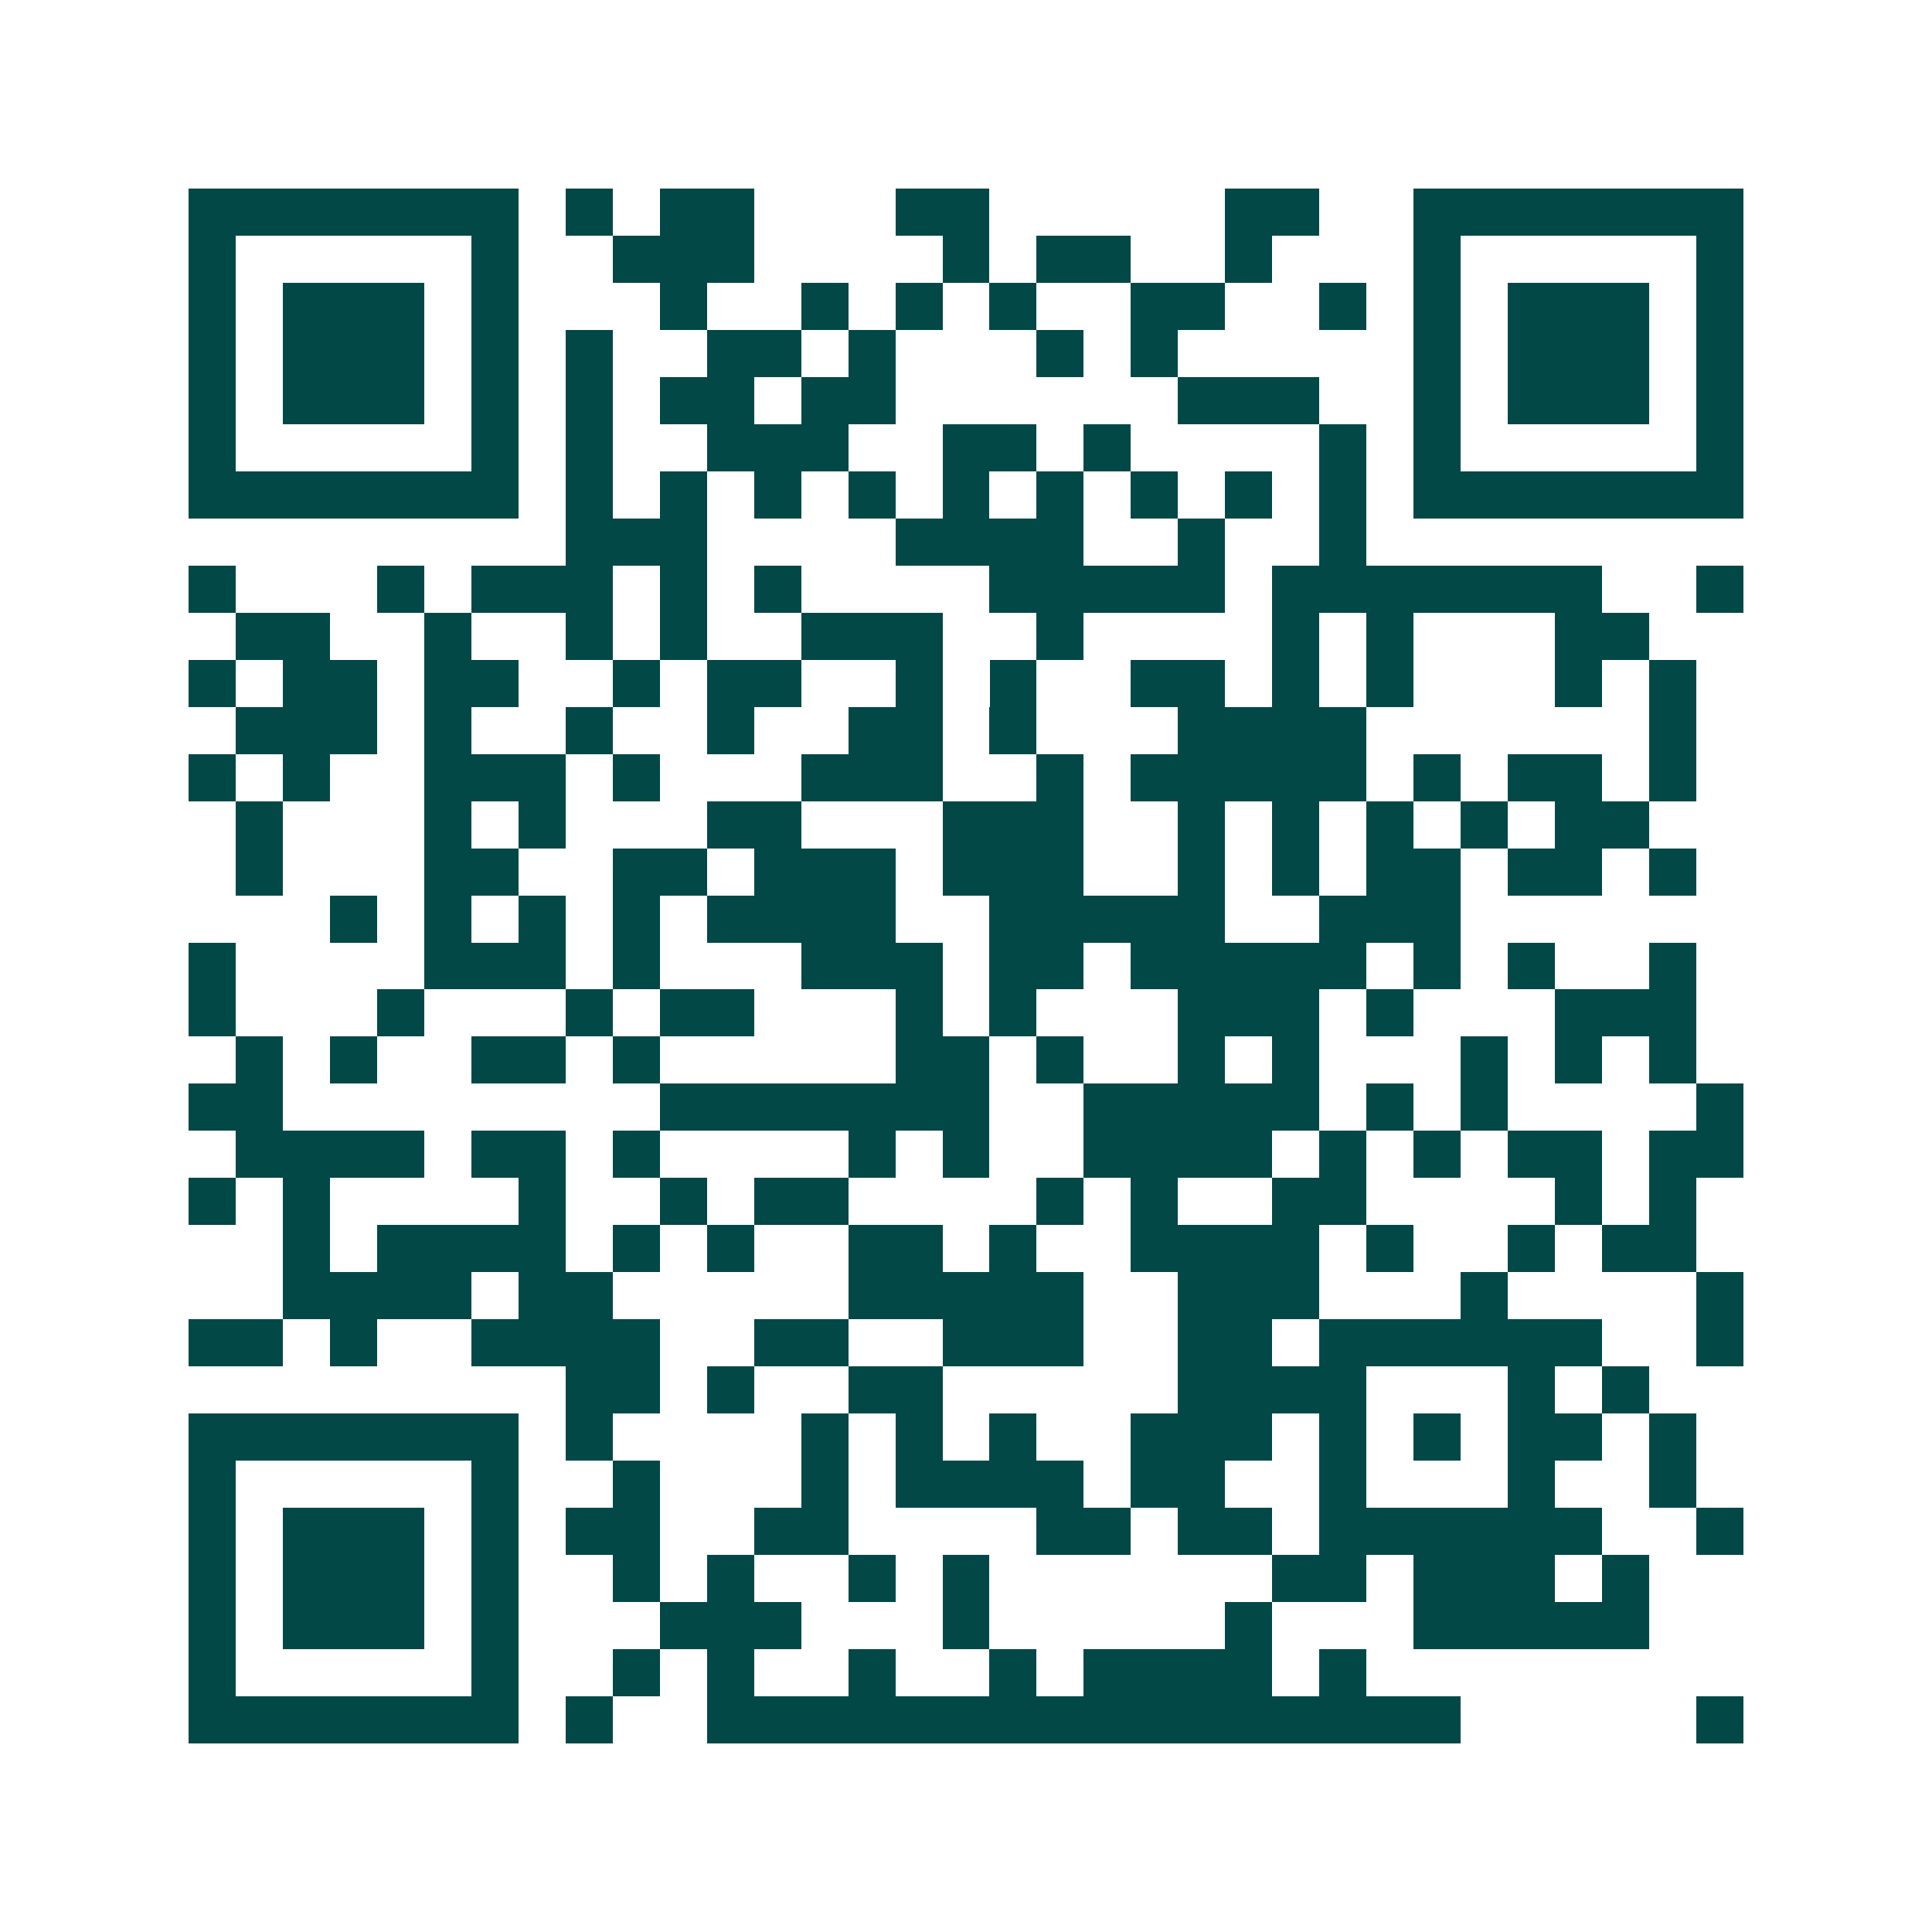 <svg xmlns="http://www.w3.org/2000/svg" width="200" height="200" viewBox="0 0 41 41" shape-rendering="crispEdges"><path fill="#ffffff" d="M0 0h41v41H0z"/><path stroke="#014847" d="M4 4.5h7m1 0h1m1 0h2m3 0h2m5 0h2m2 0h7M4 5.5h1m5 0h1m2 0h3m4 0h1m1 0h2m2 0h1m3 0h1m5 0h1M4 6.5h1m1 0h3m1 0h1m3 0h1m2 0h1m1 0h1m1 0h1m2 0h2m2 0h1m1 0h1m1 0h3m1 0h1M4 7.5h1m1 0h3m1 0h1m1 0h1m2 0h2m1 0h1m3 0h1m1 0h1m5 0h1m1 0h3m1 0h1M4 8.5h1m1 0h3m1 0h1m1 0h1m1 0h2m1 0h2m6 0h3m2 0h1m1 0h3m1 0h1M4 9.5h1m5 0h1m1 0h1m2 0h3m2 0h2m1 0h1m4 0h1m1 0h1m5 0h1M4 10.5h7m1 0h1m1 0h1m1 0h1m1 0h1m1 0h1m1 0h1m1 0h1m1 0h1m1 0h1m1 0h7M12 11.5h3m4 0h4m2 0h1m2 0h1M4 12.5h1m3 0h1m1 0h3m1 0h1m1 0h1m4 0h5m1 0h7m2 0h1M5 13.5h2m2 0h1m2 0h1m1 0h1m2 0h3m2 0h1m4 0h1m1 0h1m3 0h2M4 14.5h1m1 0h2m1 0h2m2 0h1m1 0h2m2 0h1m1 0h1m2 0h2m1 0h1m1 0h1m3 0h1m1 0h1M5 15.5h3m1 0h1m2 0h1m2 0h1m2 0h2m1 0h1m3 0h4m6 0h1M4 16.5h1m1 0h1m2 0h3m1 0h1m3 0h3m2 0h1m1 0h5m1 0h1m1 0h2m1 0h1M5 17.5h1m3 0h1m1 0h1m3 0h2m3 0h3m2 0h1m1 0h1m1 0h1m1 0h1m1 0h2M5 18.5h1m3 0h2m2 0h2m1 0h3m1 0h3m2 0h1m1 0h1m1 0h2m1 0h2m1 0h1M7 19.5h1m1 0h1m1 0h1m1 0h1m1 0h4m2 0h5m2 0h3M4 20.5h1m4 0h3m1 0h1m3 0h3m1 0h2m1 0h5m1 0h1m1 0h1m2 0h1M4 21.5h1m3 0h1m3 0h1m1 0h2m3 0h1m1 0h1m3 0h3m1 0h1m3 0h3M5 22.5h1m1 0h1m2 0h2m1 0h1m5 0h2m1 0h1m2 0h1m1 0h1m3 0h1m1 0h1m1 0h1M4 23.5h2m8 0h7m2 0h5m1 0h1m1 0h1m4 0h1M5 24.5h4m1 0h2m1 0h1m4 0h1m1 0h1m2 0h4m1 0h1m1 0h1m1 0h2m1 0h2M4 25.5h1m1 0h1m4 0h1m2 0h1m1 0h2m4 0h1m1 0h1m2 0h2m4 0h1m1 0h1M6 26.5h1m1 0h4m1 0h1m1 0h1m2 0h2m1 0h1m2 0h4m1 0h1m2 0h1m1 0h2M6 27.5h4m1 0h2m5 0h5m2 0h3m3 0h1m4 0h1M4 28.5h2m1 0h1m2 0h4m2 0h2m2 0h3m2 0h2m1 0h6m2 0h1M12 29.5h2m1 0h1m2 0h2m5 0h4m3 0h1m1 0h1M4 30.5h7m1 0h1m4 0h1m1 0h1m1 0h1m2 0h3m1 0h1m1 0h1m1 0h2m1 0h1M4 31.5h1m5 0h1m2 0h1m3 0h1m1 0h4m1 0h2m2 0h1m3 0h1m2 0h1M4 32.5h1m1 0h3m1 0h1m1 0h2m2 0h2m4 0h2m1 0h2m1 0h6m2 0h1M4 33.5h1m1 0h3m1 0h1m2 0h1m1 0h1m2 0h1m1 0h1m6 0h2m1 0h3m1 0h1M4 34.5h1m1 0h3m1 0h1m3 0h3m3 0h1m5 0h1m3 0h5M4 35.5h1m5 0h1m2 0h1m1 0h1m2 0h1m2 0h1m1 0h4m1 0h1M4 36.5h7m1 0h1m2 0h16m5 0h1"/></svg>
